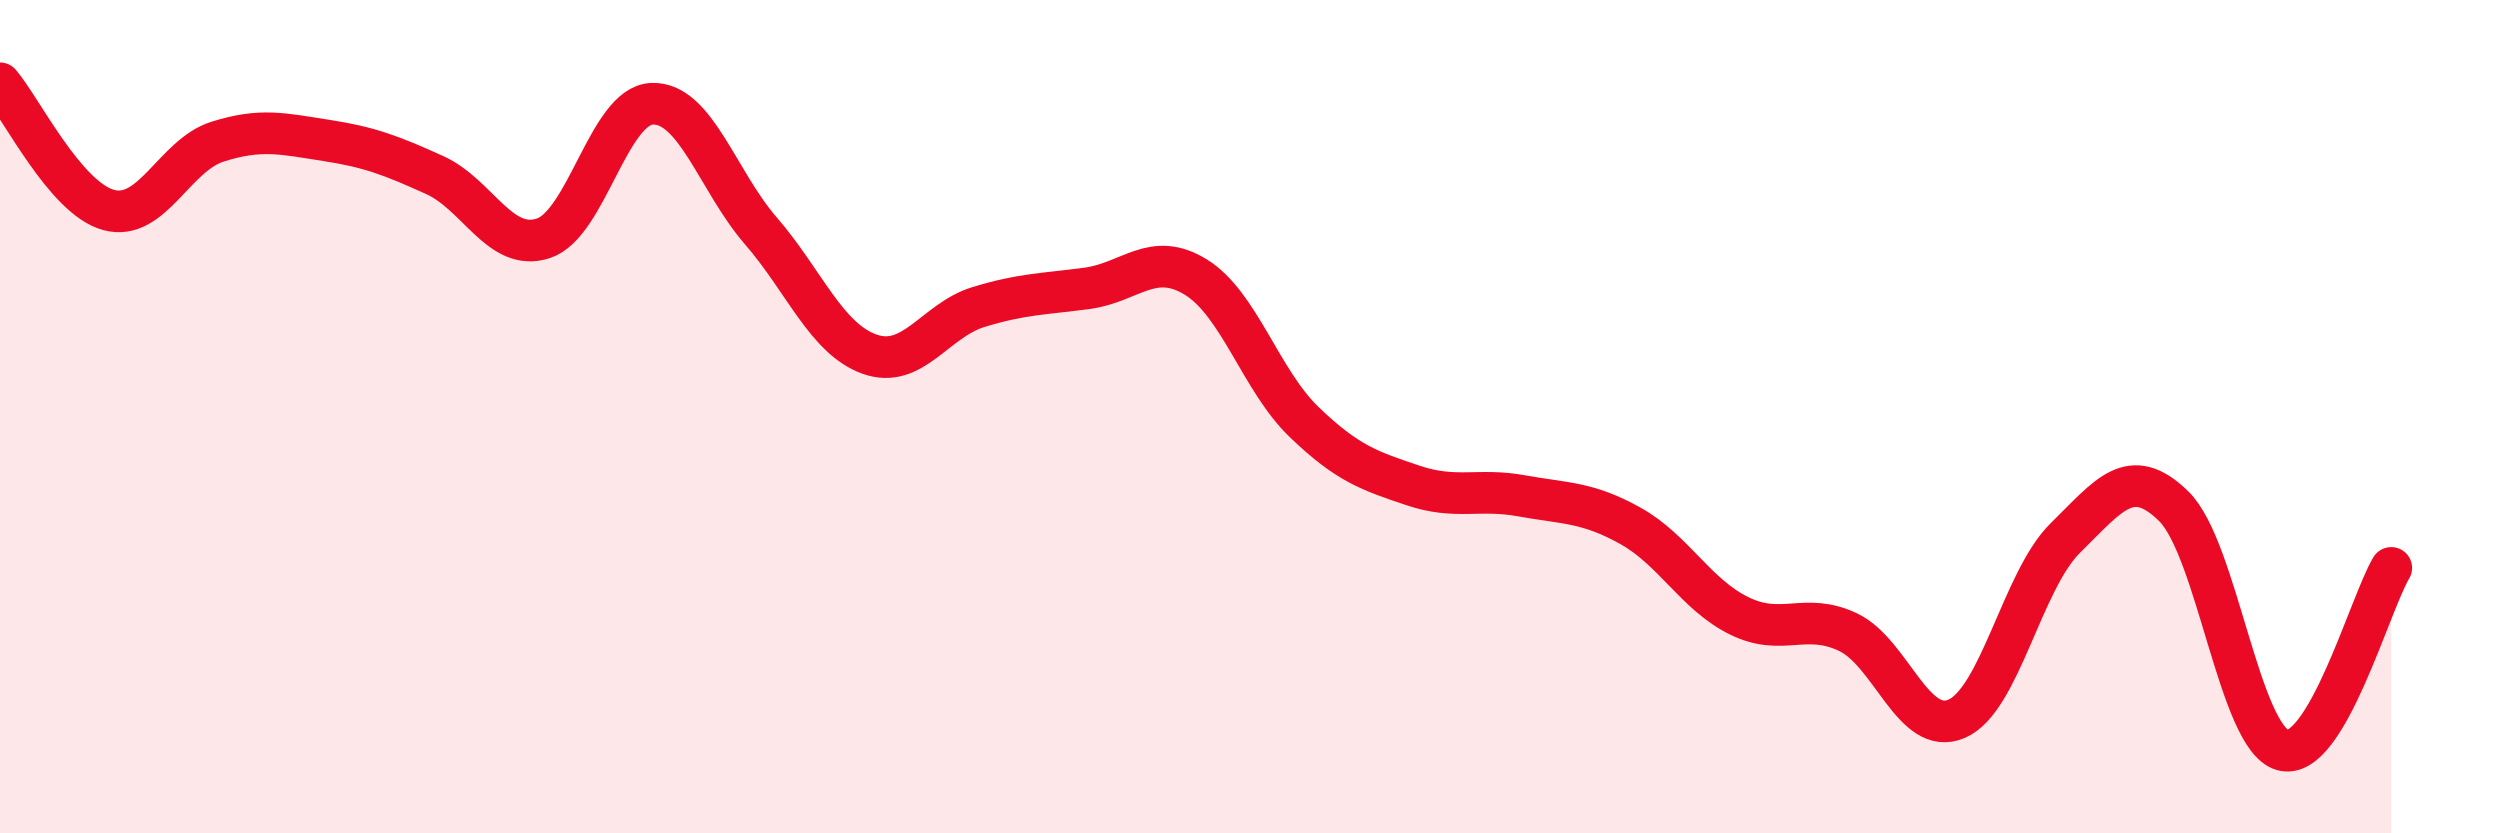 
    <svg width="60" height="20" viewBox="0 0 60 20" xmlns="http://www.w3.org/2000/svg">
      <path
        d="M 0,2 C 0.52,2.61 1.57,4.76 2.61,5.04 C 3.65,5.32 4.18,3.73 5.22,3.4 C 6.26,3.07 6.79,3.21 7.83,3.37 C 8.87,3.53 9.39,3.73 10.43,4.2 C 11.47,4.67 12,6.06 13.04,5.72 C 14.08,5.38 14.61,2.53 15.65,2.49 C 16.69,2.45 17.22,4.34 18.26,5.54 C 19.3,6.74 19.83,8.13 20.87,8.5 C 21.91,8.87 22.44,7.69 23.48,7.37 C 24.52,7.05 25.05,7.06 26.09,6.92 C 27.13,6.78 27.66,6.01 28.7,6.65 C 29.74,7.29 30.26,9.13 31.3,10.13 C 32.34,11.13 32.87,11.3 33.91,11.65 C 34.95,12 35.48,11.71 36.52,11.9 C 37.56,12.09 38.09,12.04 39.13,12.62 C 40.17,13.2 40.7,14.27 41.74,14.78 C 42.78,15.29 43.31,14.68 44.35,15.17 C 45.39,15.66 45.92,17.7 46.96,17.25 C 48,16.8 48.53,13.93 49.57,12.91 C 50.61,11.89 51.13,11.13 52.17,12.15 C 53.21,13.17 53.74,17.7 54.78,18 C 55.82,18.3 56.87,14.5 57.39,13.63L57.39 20L0 20Z"
        fill="#EB0A25"
        opacity="0.1"
        stroke-linecap="round"
        stroke-linejoin="round"
      />
      <path
        d="M 0,2 C 0.52,2.61 1.57,4.76 2.61,5.04 C 3.65,5.32 4.18,3.73 5.22,3.4 C 6.26,3.07 6.79,3.21 7.83,3.37 C 8.87,3.53 9.39,3.73 10.43,4.2 C 11.47,4.67 12,6.06 13.04,5.72 C 14.08,5.38 14.61,2.53 15.65,2.49 C 16.69,2.45 17.22,4.34 18.26,5.54 C 19.3,6.74 19.83,8.13 20.87,8.5 C 21.91,8.87 22.44,7.69 23.48,7.37 C 24.52,7.05 25.05,7.06 26.09,6.92 C 27.13,6.78 27.66,6.01 28.7,6.65 C 29.74,7.29 30.26,9.13 31.3,10.13 C 32.34,11.13 32.87,11.3 33.91,11.65 C 34.95,12 35.48,11.71 36.52,11.9 C 37.56,12.09 38.09,12.04 39.13,12.62 C 40.17,13.2 40.7,14.27 41.74,14.78 C 42.78,15.29 43.31,14.68 44.35,15.17 C 45.39,15.66 45.92,17.7 46.96,17.25 C 48,16.8 48.53,13.93 49.57,12.91 C 50.61,11.89 51.13,11.13 52.17,12.15 C 53.21,13.17 53.74,17.7 54.78,18 C 55.82,18.3 56.87,14.5 57.39,13.63"
        stroke="#EB0A25"
        stroke-width="1"
        fill="none"
        stroke-linecap="round"
        stroke-linejoin="round"
      />
    </svg>
  